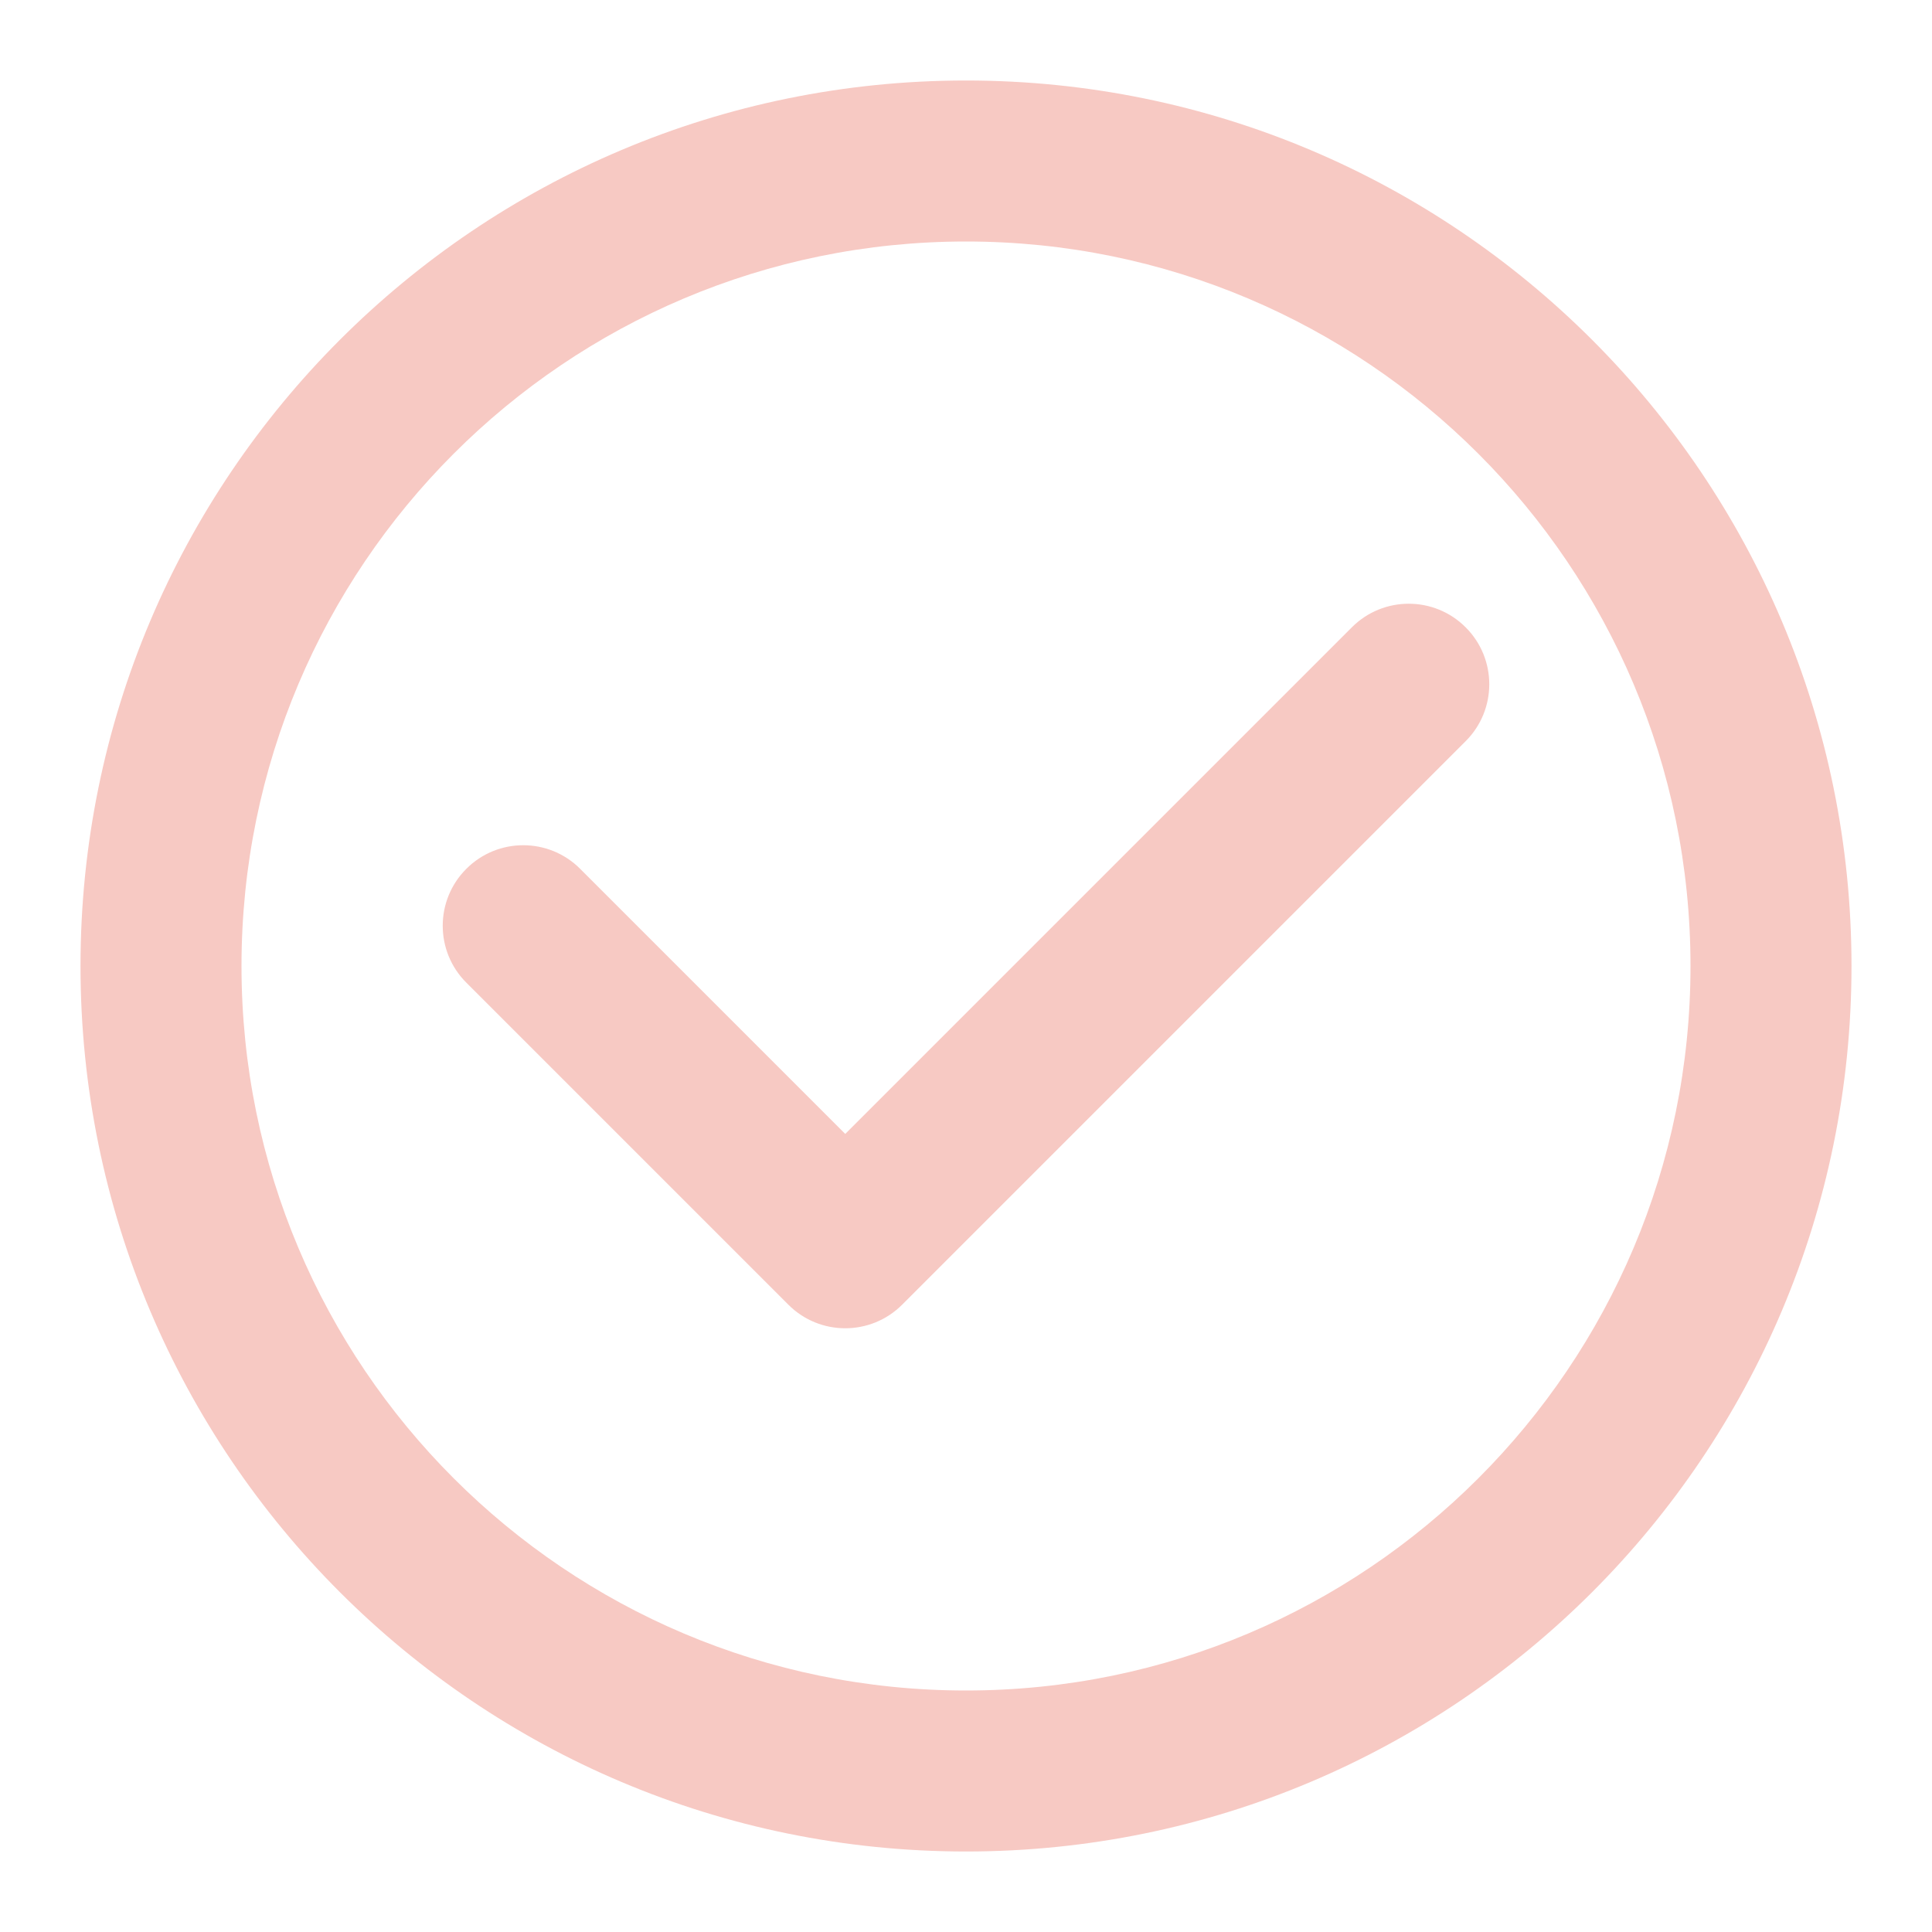 <?xml version="1.0" encoding="UTF-8" standalone="no"?><svg xmlns="http://www.w3.org/2000/svg" fill="none" height="24" style="fill: none" viewBox="0 0 24 24" width="24"><path clip-rule="evenodd" d="M12 3C7.029 3 3 7.029 3 12C3 16.971 7.029 21 12 21C16.971 21 21 16.971 21 12C21 7.029 16.971 3 12 3ZM1 12C1 5.925 5.925 1 12 1C18.075 1 23 5.925 23 12C23 18.075 18.075 23 12 23C5.925 23 1 18.075 1 12ZM18.207 7.793C18.598 8.183 18.598 8.817 18.207 9.207L11.207 16.207C10.817 16.598 10.183 16.598 9.793 16.207L5.793 12.207C5.402 11.817 5.402 11.183 5.793 10.793C6.183 10.402 6.817 10.402 7.207 10.793L10.5 14.086L16.793 7.793C17.183 7.402 17.817 7.402 18.207 7.793Z" fill="url(#paint0_linear_1233_4813)" fill-rule="evenodd"/><defs><linearGradient gradientUnits="userSpaceOnUse" id="paint0_linear_1233_4813" x1="12" x2="12" y1="1" y2="23"><stop stop-color="#f7c9c3"/><stop offset="1" stop-color="#f7c9c3"/></linearGradient></defs></svg>